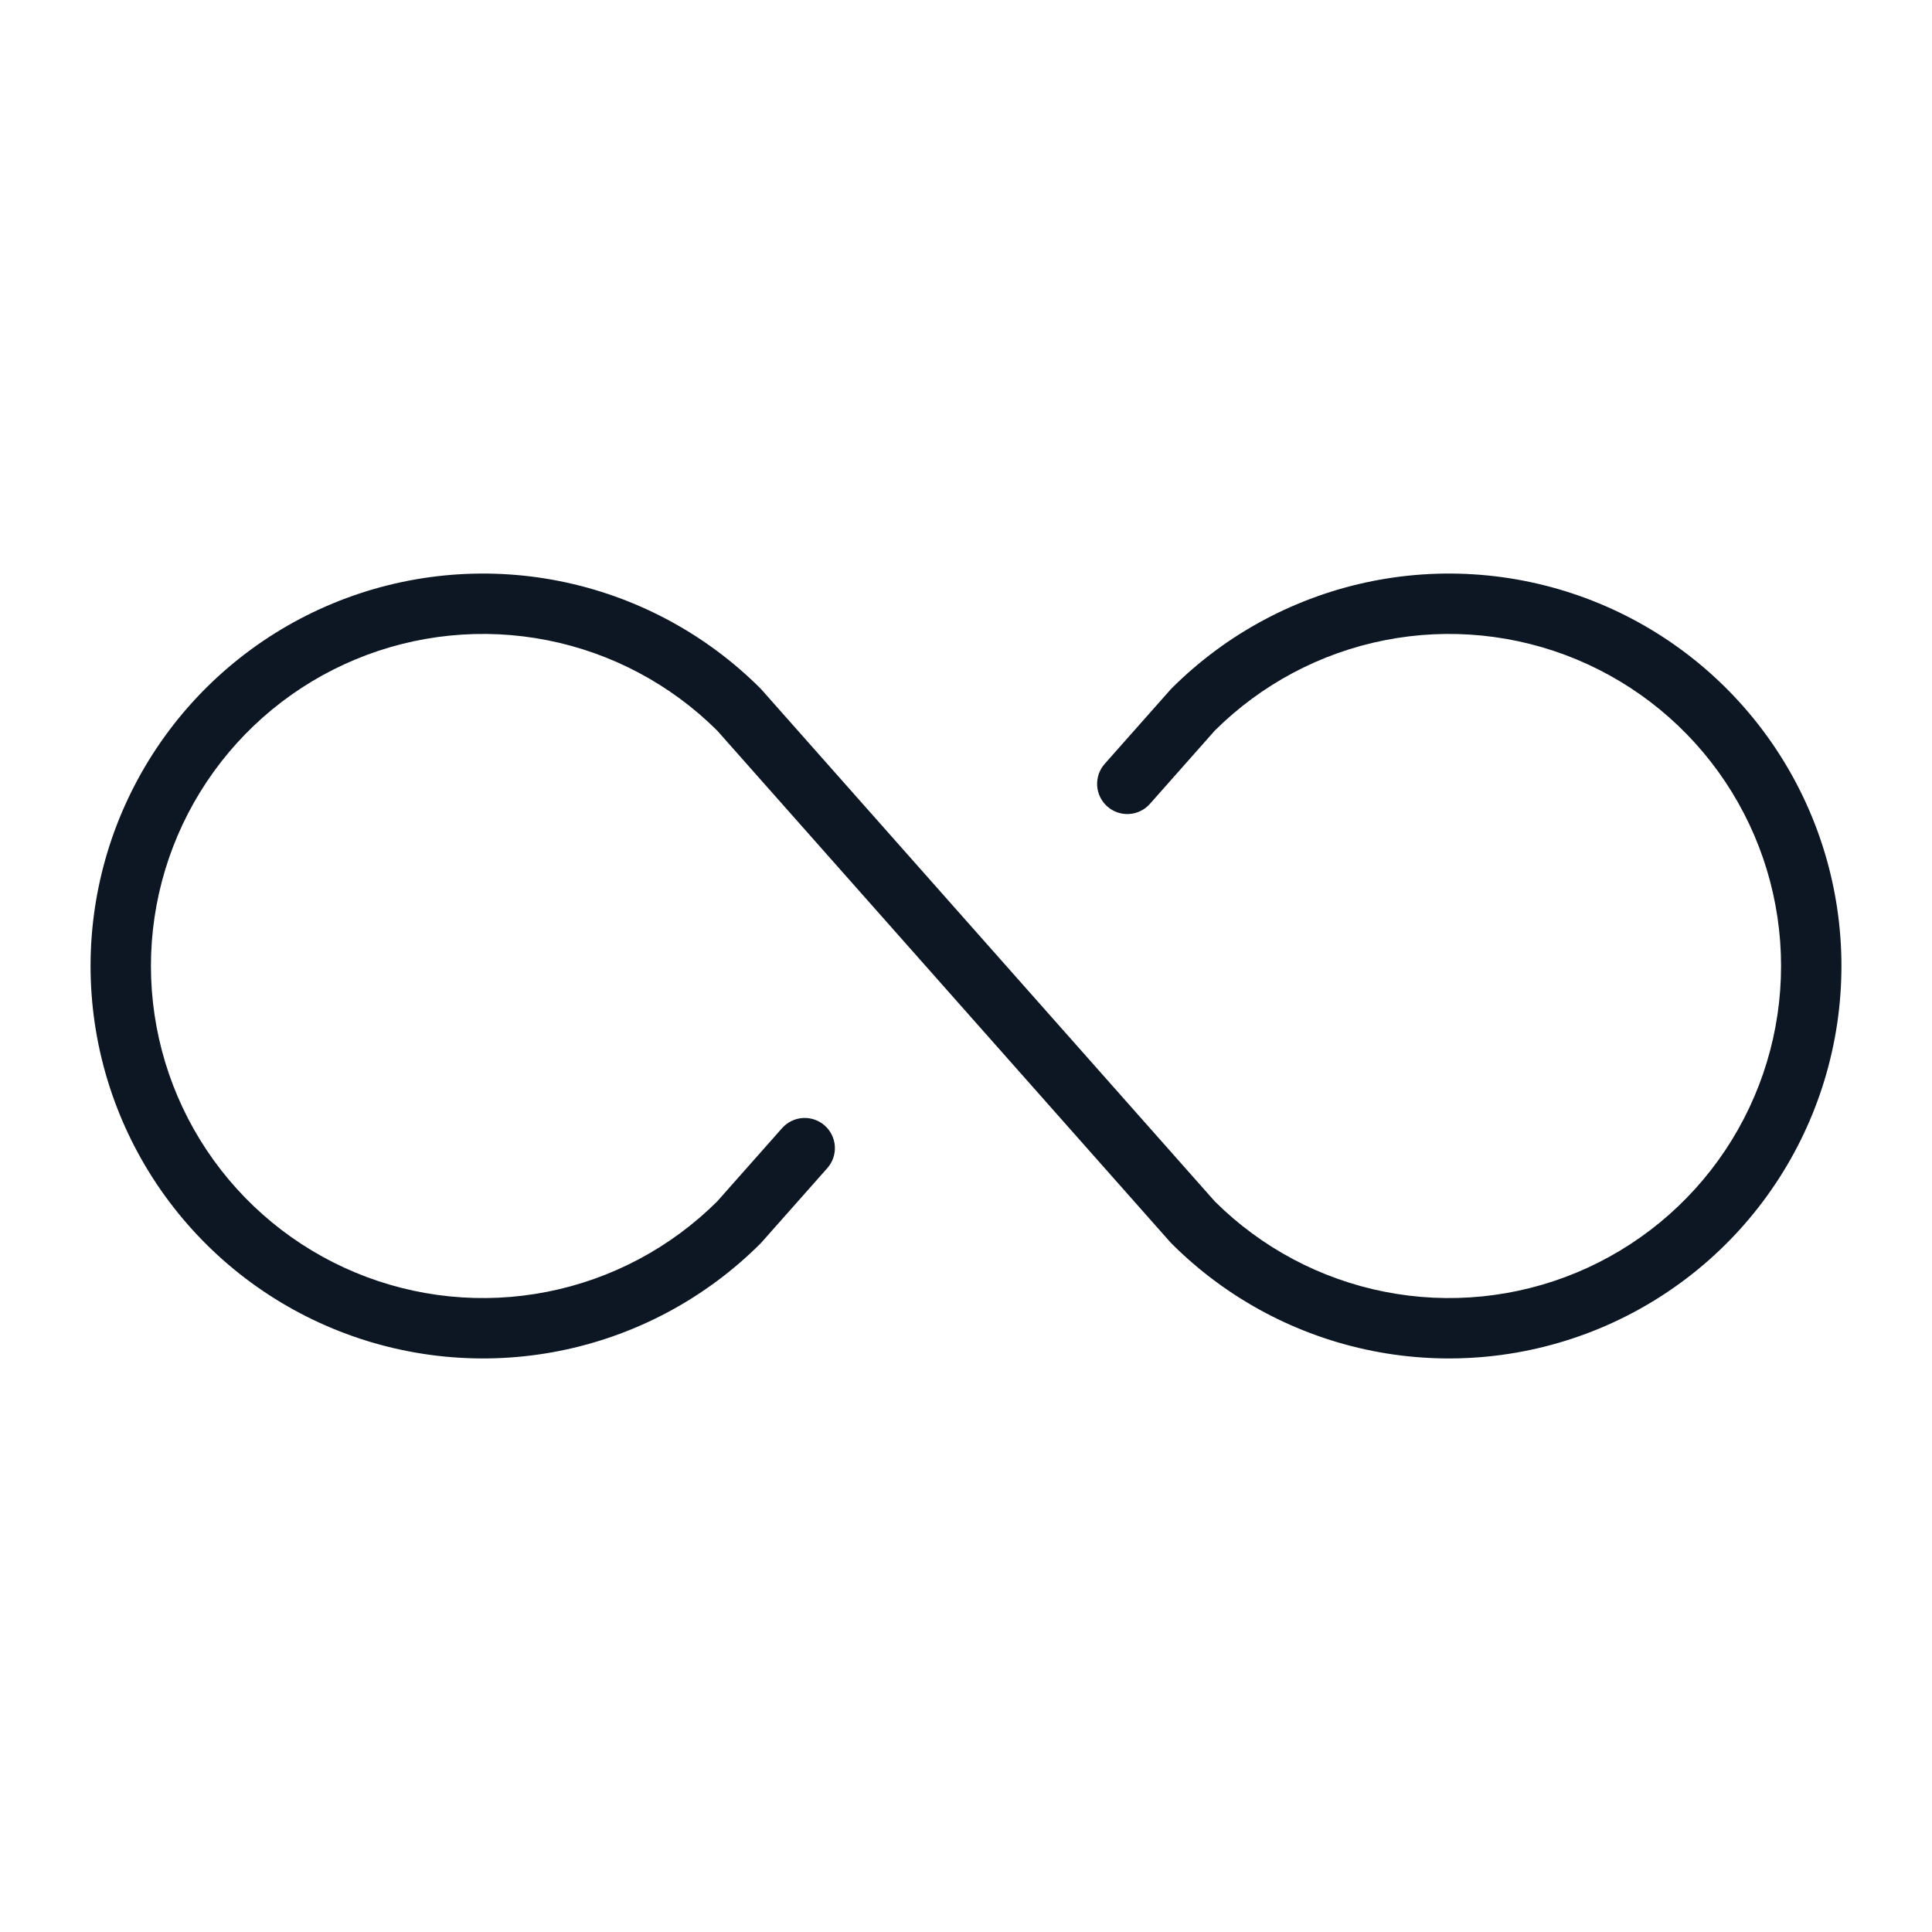 <?xml version="1.0" encoding="UTF-8"?> <svg xmlns="http://www.w3.org/2000/svg" width="80" height="80" viewBox="0 0 80 80" fill="none"><path d="M76.25 40C76.25 43.214 75.297 46.356 73.511 49.028C71.726 51.7 69.188 53.783 66.219 55.013C63.249 56.243 59.982 56.565 56.83 55.938C53.678 55.311 50.782 53.763 48.51 51.49C48.492 51.473 48.474 51.454 48.458 51.435L29.696 30.251C27.77 28.336 25.32 27.033 22.655 26.509C19.99 25.984 17.229 26.261 14.721 27.304C12.213 28.347 10.07 30.109 8.562 32.369C7.054 34.628 6.25 37.284 6.25 40C6.25 42.716 7.054 45.372 8.562 47.631C10.07 49.891 12.213 51.653 14.721 52.696C17.229 53.739 19.99 54.016 22.655 53.491C25.32 52.967 27.77 51.664 29.696 49.749L32.385 46.713C32.494 46.59 32.626 46.49 32.774 46.418C32.921 46.346 33.081 46.304 33.245 46.294C33.409 46.284 33.573 46.306 33.729 46.36C33.884 46.413 34.027 46.497 34.15 46.606C34.273 46.715 34.373 46.846 34.445 46.994C34.517 47.142 34.559 47.302 34.569 47.466C34.579 47.63 34.556 47.794 34.503 47.949C34.449 48.104 34.366 48.247 34.257 48.37L31.542 51.435C31.526 51.454 31.508 51.473 31.491 51.49C29.218 53.763 26.322 55.311 23.17 55.938C20.018 56.565 16.751 56.243 13.781 55.013C10.812 53.783 8.274 51.7 6.489 49.028C4.703 46.356 3.75 43.214 3.75 40C3.75 36.786 4.703 33.644 6.489 30.972C8.274 28.3 10.812 26.217 13.781 24.987C16.751 23.757 20.018 23.435 23.17 24.062C26.322 24.689 29.218 26.237 31.491 28.509C31.508 28.527 31.526 28.546 31.542 28.565L50.304 49.749C52.23 51.664 54.68 52.967 57.345 53.491C60.01 54.016 62.771 53.739 65.279 52.696C67.787 51.653 69.93 49.891 71.438 47.631C72.946 45.372 73.75 42.716 73.75 40C73.75 37.284 72.946 34.628 71.438 32.369C69.93 30.109 67.787 28.347 65.279 27.304C62.771 26.261 60.01 25.984 57.345 26.509C54.68 27.033 52.23 28.336 50.304 30.251L47.615 33.287C47.506 33.41 47.374 33.51 47.226 33.582C47.079 33.654 46.919 33.696 46.755 33.706C46.591 33.716 46.427 33.694 46.271 33.64C46.116 33.587 45.973 33.503 45.85 33.394C45.727 33.285 45.627 33.154 45.555 33.006C45.483 32.858 45.441 32.698 45.431 32.534C45.421 32.37 45.444 32.206 45.497 32.051C45.551 31.896 45.634 31.753 45.743 31.63L48.458 28.565C48.474 28.546 48.492 28.527 48.51 28.509C50.782 26.237 53.678 24.689 56.83 24.062C59.982 23.435 63.249 23.757 66.219 24.987C69.188 26.217 71.726 28.3 73.511 30.972C75.297 33.644 76.25 36.786 76.25 40Z" fill="#0D1724"></path></svg> 
